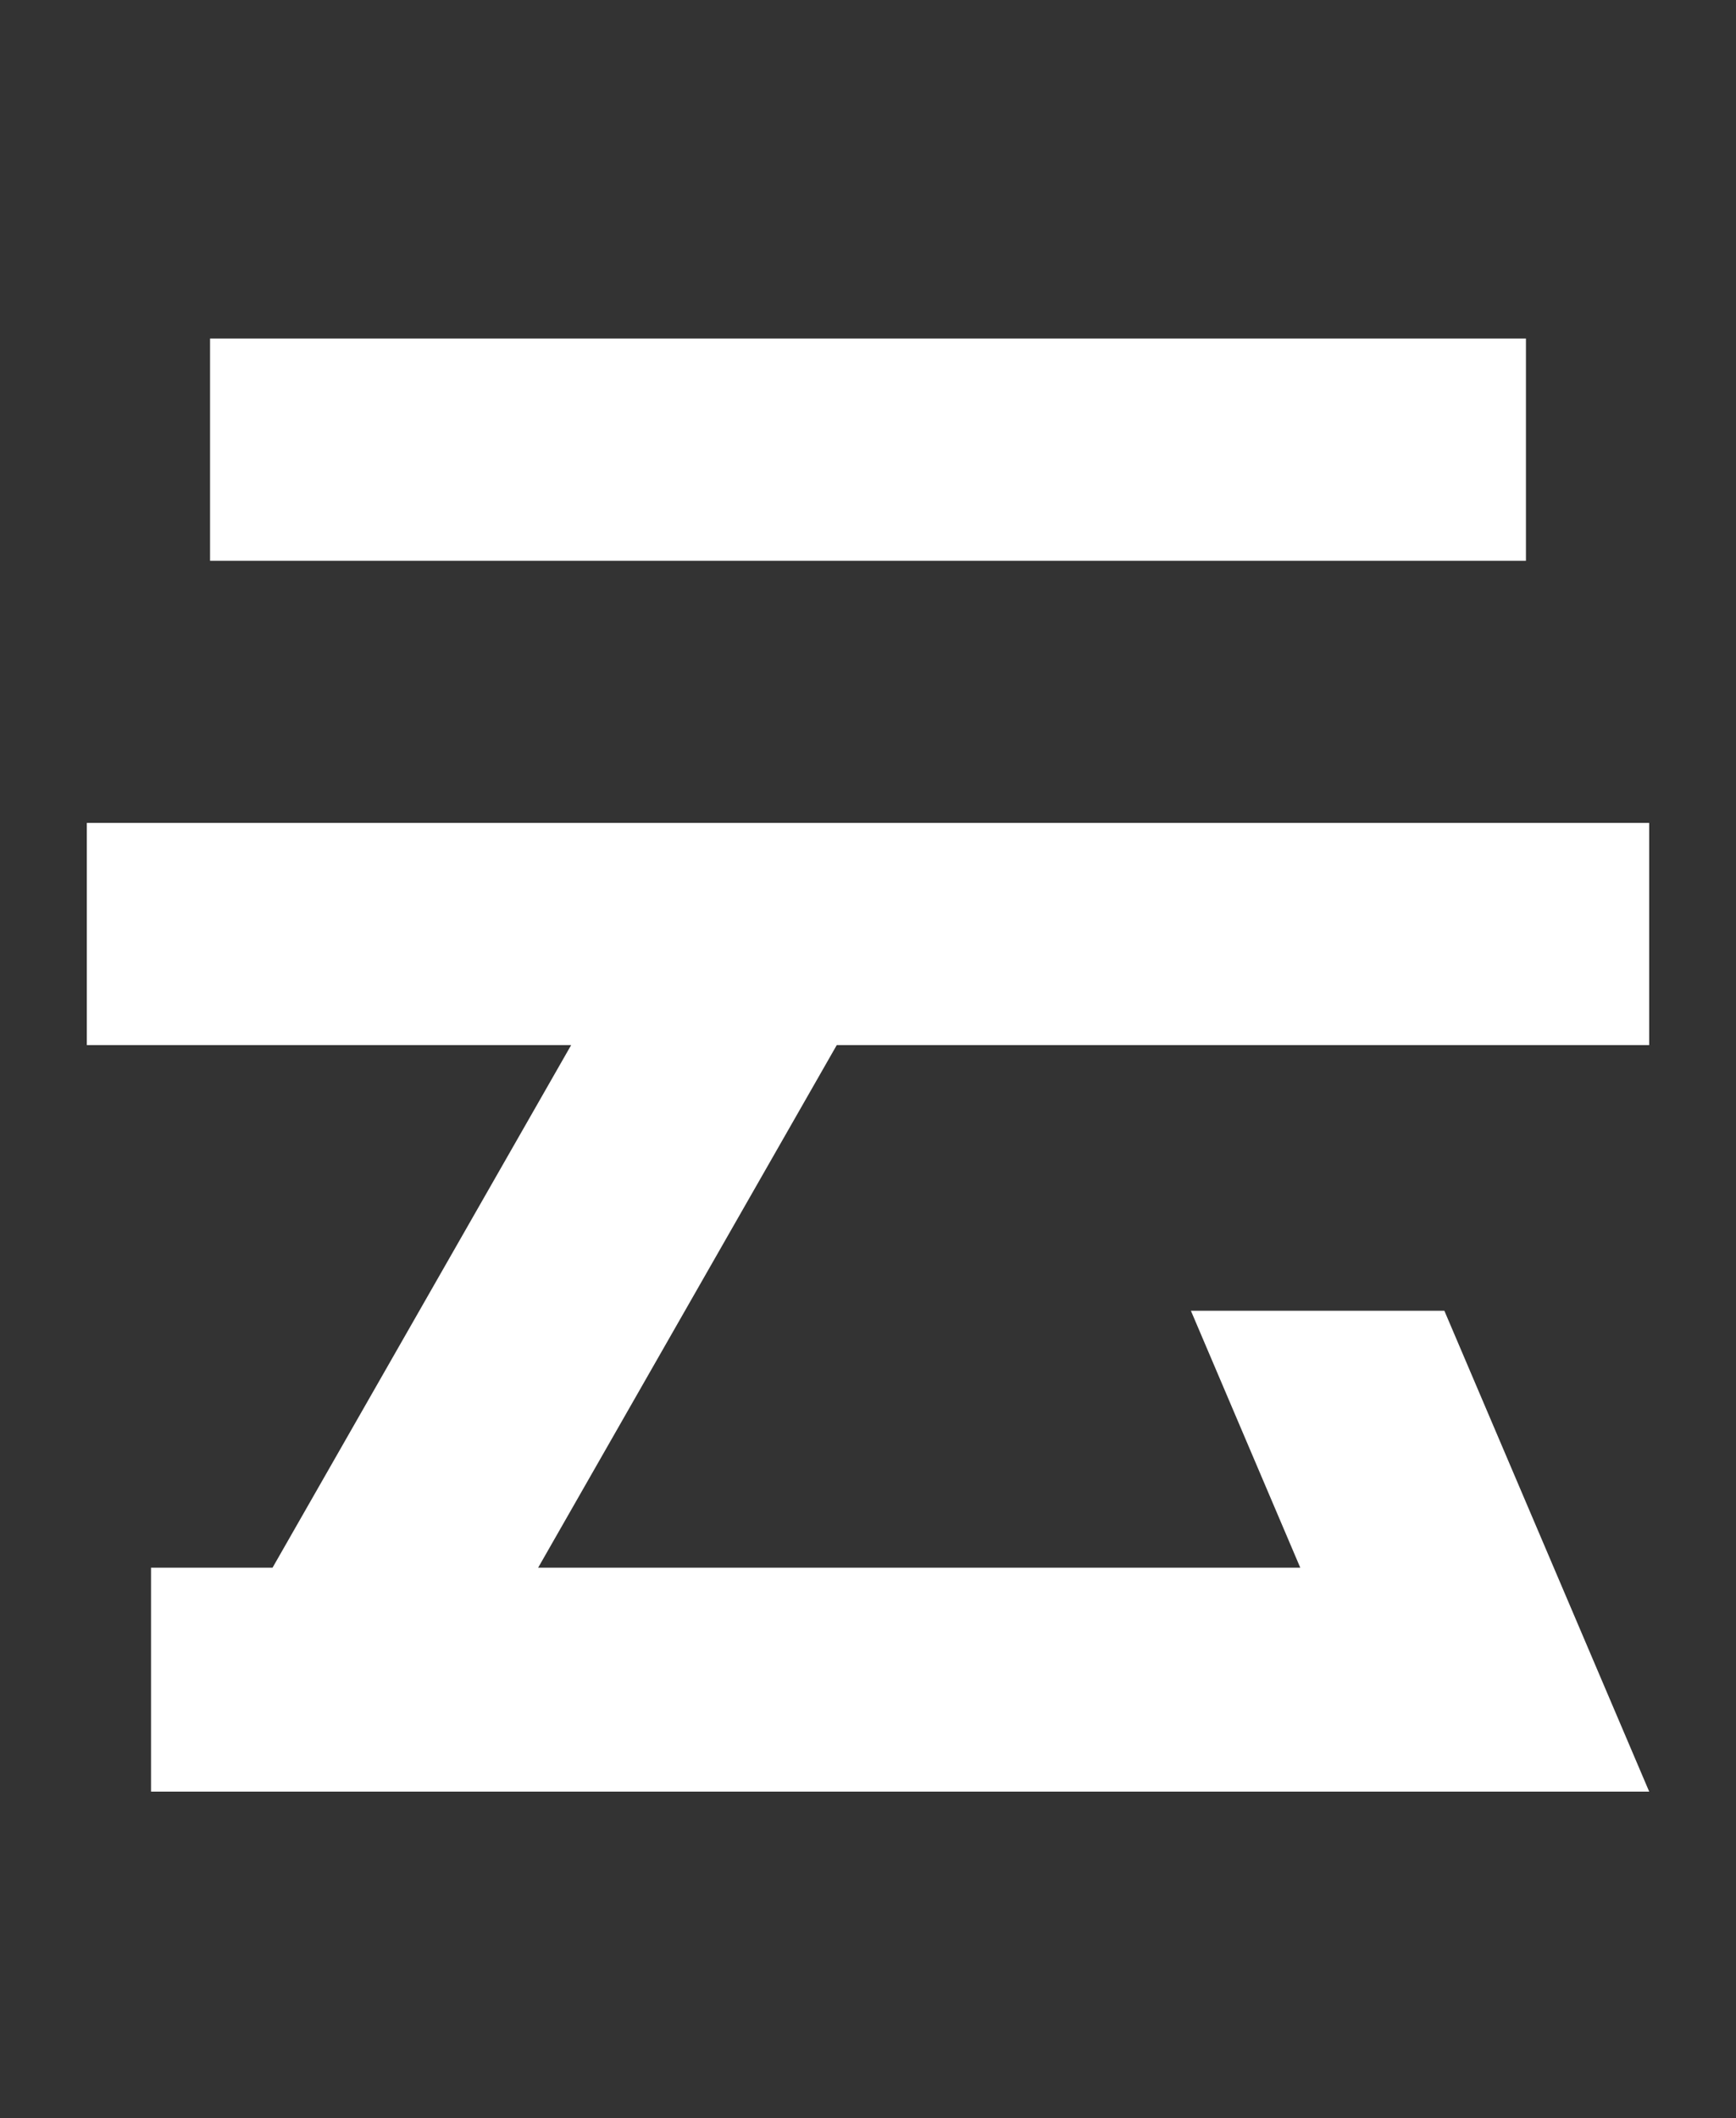 <svg xmlns="http://www.w3.org/2000/svg" xmlns:xlink="http://www.w3.org/1999/xlink" fill="none" width="50" height="61" viewBox="0 0 50 61"><rect x="0" y="0" width="50" height="61" fill="#333333" stroke="none"/><g><path d="M4.35,45.15L7.85,45.15L16.45,30.1L2.5,30.1L2.5,23.7L47.5,23.7L47.5,30.1L24.1,30.1L15.5,45.15L37.45,45.15L34.3,37.75L41.6,37.75L47.5,51.6L4.35,51.6L4.35,45.15ZM6.05,9.75L43.95,9.75L43.95,16.15L6.05,16.15L6.05,9.75Z" fill="#FFFFFF" fill-opacity="1"></path></g></svg>